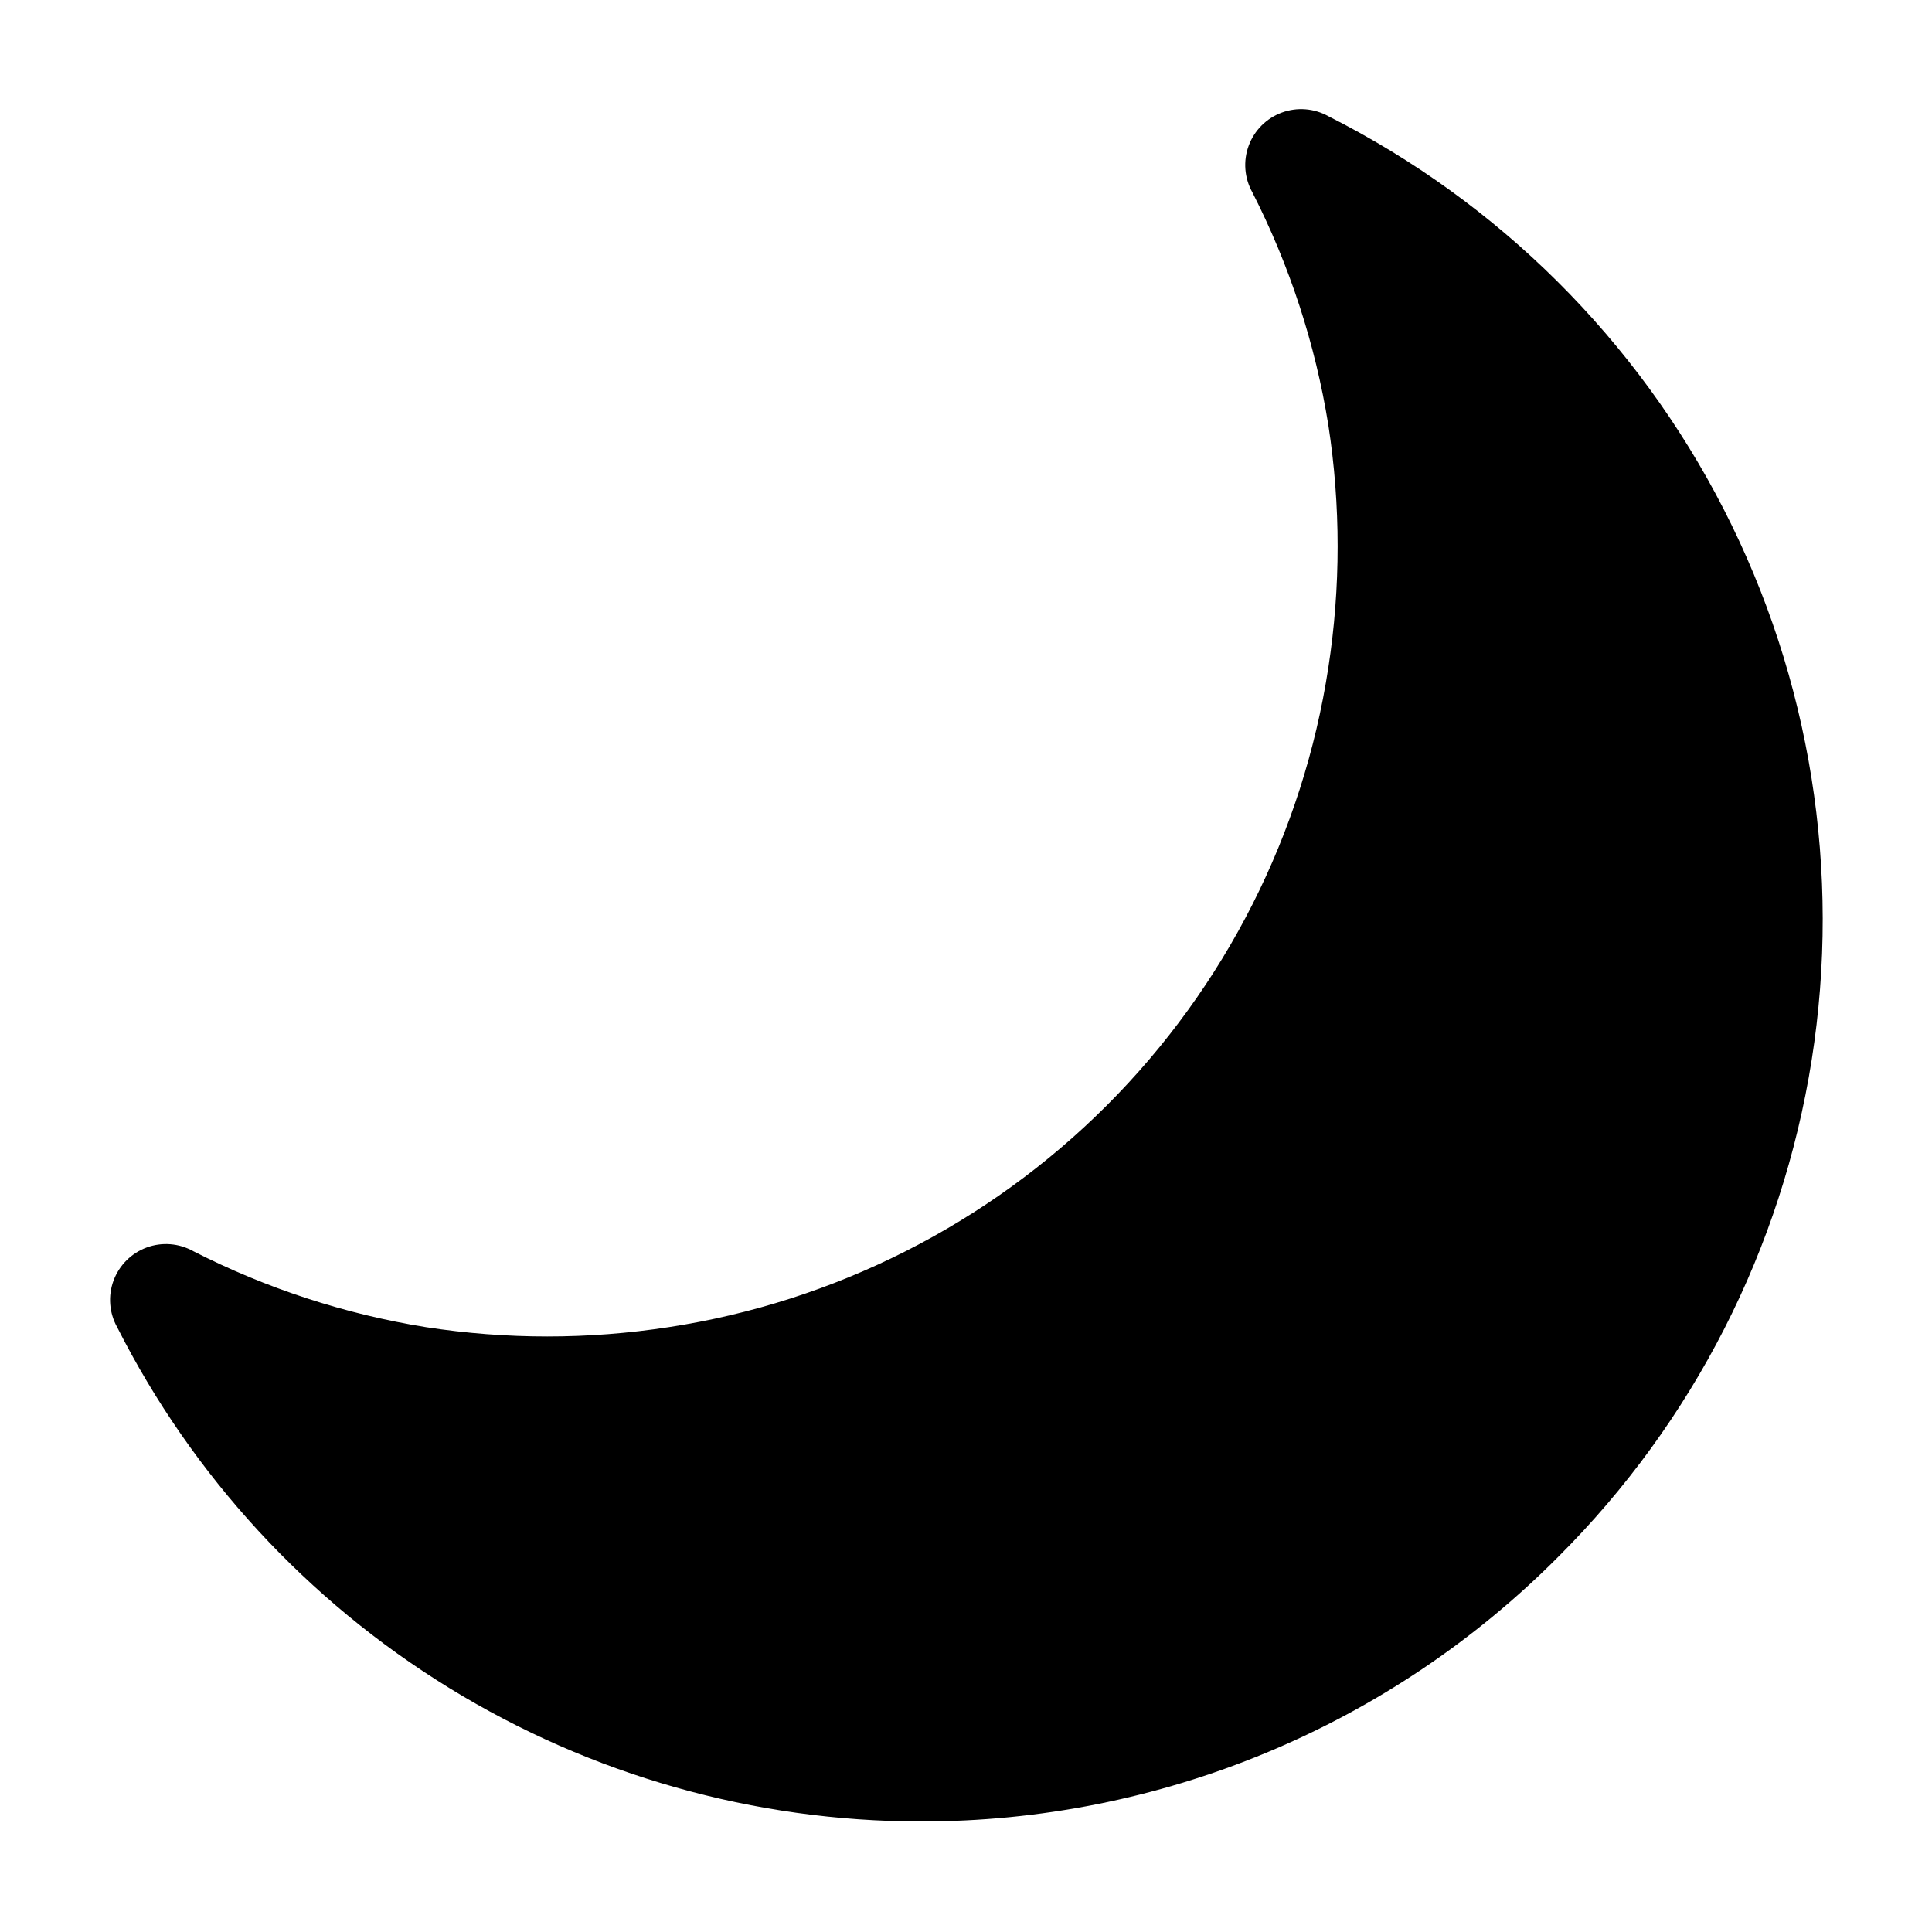 <?xml version="1.0" encoding="UTF-8"?>
<!-- The Best Svg Icon site in the world: iconSvg.co, Visit us! https://iconsvg.co -->
<svg fill="#000000" width="800px" height="800px" version="1.1" viewBox="144 144 512 512" xmlns="http://www.w3.org/2000/svg">
 <path d="m388.01 626.71c-44.133-0.02-87.398-12.273-124.99-35.398-37.594-23.121-68.043-56.211-87.969-95.59-2.109-3.781-2.461-8.293-0.961-12.352s4.703-7.262 8.762-8.762 8.574-1.148 12.352 0.961c19.398 9.895 40.219 16.691 61.719 20.152 21.285 3.273 42.949 3.273 64.234 0 43.973-6.703 84.652-27.281 116.11-58.73 31.457-31.445 52.047-72.121 58.762-116.09 3.277-21.289 3.277-42.949 0-64.238-3.457-21.496-10.258-42.32-20.152-61.715-2.109-3.781-2.457-8.293-0.957-12.352 1.5-4.062 4.699-7.262 8.758-8.762 4.062-1.5 8.574-1.148 12.352 0.961 45.078 22.758 81.766 59.238 104.79 104.18 23.016 44.945 31.176 96.035 23.301 145.91-7.875 49.879-31.379 95.973-67.125 131.64-22.137 22.273-48.465 39.945-77.469 51.988-29.004 12.047-60.102 18.23-91.508 18.191z"/>
</svg>